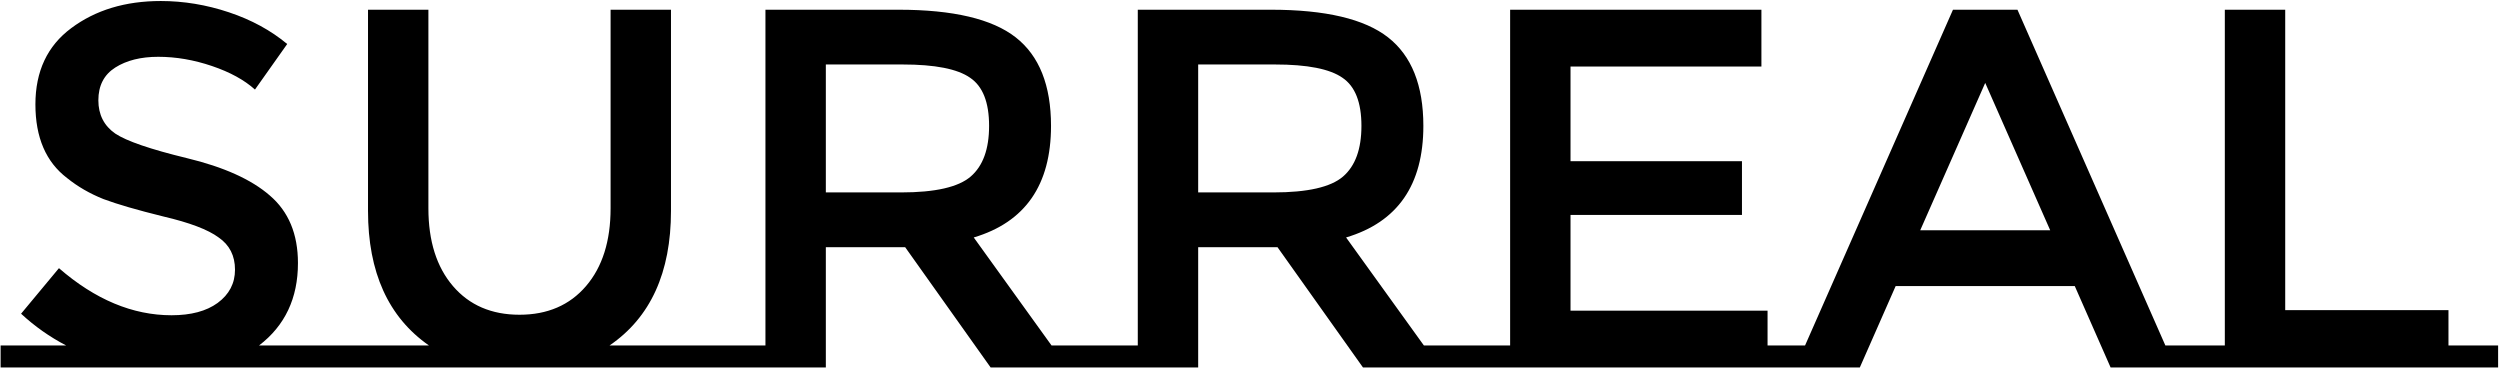 <svg width="892" height="132" viewBox="0 0 892 132" fill="none" xmlns="http://www.w3.org/2000/svg">
<path d="M115.257 123.256V131.108H0.217V123.256H23.59C17.747 120.212 12.391 116.439 7.521 111.934L21.034 95.683C33.938 106.882 47.329 112.482 61.207 112.482C68.146 112.482 73.624 111.021 77.641 108.1C81.78 105.056 83.85 101.1 83.85 96.23C83.85 91.239 81.902 87.404 78.006 84.726C74.232 81.926 67.659 79.431 58.285 77.24C48.911 74.927 41.79 72.857 36.92 71.031C32.051 69.083 27.729 66.588 23.956 63.544C16.408 57.823 12.634 49.058 12.634 37.249C12.634 25.441 16.895 16.372 25.416 10.041C34.06 3.589 44.712 0.363 57.372 0.363C65.528 0.363 73.624 1.703 81.658 4.381C89.693 7.059 96.632 10.833 102.475 15.702L90.971 31.954C87.197 28.545 82.084 25.745 75.632 23.554C69.18 21.363 62.789 20.267 56.459 20.267C50.251 20.267 45.138 21.546 41.12 24.102C37.103 26.658 35.094 30.554 35.094 35.789C35.094 40.901 37.103 44.858 41.12 47.658C45.138 50.336 53.659 53.258 66.685 56.423C79.832 59.588 89.693 64.031 96.267 69.753C102.962 75.474 106.31 83.509 106.31 93.856C106.31 106.395 101.684 116.195 92.432 123.256H115.257ZM255.476 123.256V131.108H115.236V123.256H153.035C138.548 113.152 131.305 97.143 131.305 75.231V3.468H152.852V74.318C152.852 86.005 155.774 95.257 161.617 102.074C167.461 108.891 175.373 112.299 185.356 112.299C195.338 112.299 203.251 108.891 209.094 102.074C214.938 95.257 217.859 86.005 217.859 74.318V3.468H239.406V75.231C239.406 97.265 232.102 113.273 217.494 123.256H255.476ZM392.899 123.256V131.108H353.457L322.962 88.196H294.658V131.108H255.398V123.256H273.111V3.468H320.588C340.066 3.468 354.004 6.755 362.404 13.328C370.804 19.902 375.004 30.432 375.004 44.919C375.004 65.979 365.813 79.248 347.431 84.726L375.186 123.256H392.899ZM321.501 68.657C333.675 68.657 341.953 66.77 346.335 62.996C350.718 59.223 352.909 53.197 352.909 44.919C352.909 36.519 350.657 30.797 346.152 27.754C341.648 24.589 333.614 23.006 322.049 23.006H294.658V68.657H321.501ZM525.75 123.256V131.108H486.308L455.813 88.196H427.509V131.108H388.25V123.256H405.962V3.468H453.439C472.917 3.468 486.856 6.755 495.255 13.328C503.655 19.902 507.855 30.432 507.855 44.919C507.855 65.979 498.664 79.248 480.282 84.726L508.038 123.256H525.75ZM454.352 68.657C466.526 68.657 474.804 66.77 479.186 62.996C483.569 59.223 485.76 53.197 485.76 44.919C485.76 36.519 483.508 30.797 479.004 27.754C474.499 24.589 466.465 23.006 454.9 23.006H427.509V68.657H454.352ZM538.814 123.256V3.468H628.472V23.737H560.361V57.518H621.533V76.692H560.361V110.839H630.663V123.256H648.376V131.108H521.101V123.256H538.814ZM793.782 123.256V131.108H753.062L740.28 102.074H676.368L663.586 131.108H622.865V123.256H644.047L696.82 3.468H719.828L772.6 123.256H793.782ZM731.515 82.17L708.324 29.58L685.133 82.17H731.515ZM891.327 123.256V131.108H776.104V123.256H793.817V3.468H815.364V110.656H873.614V123.256H891.327Z" fill="black"/>
</svg>
